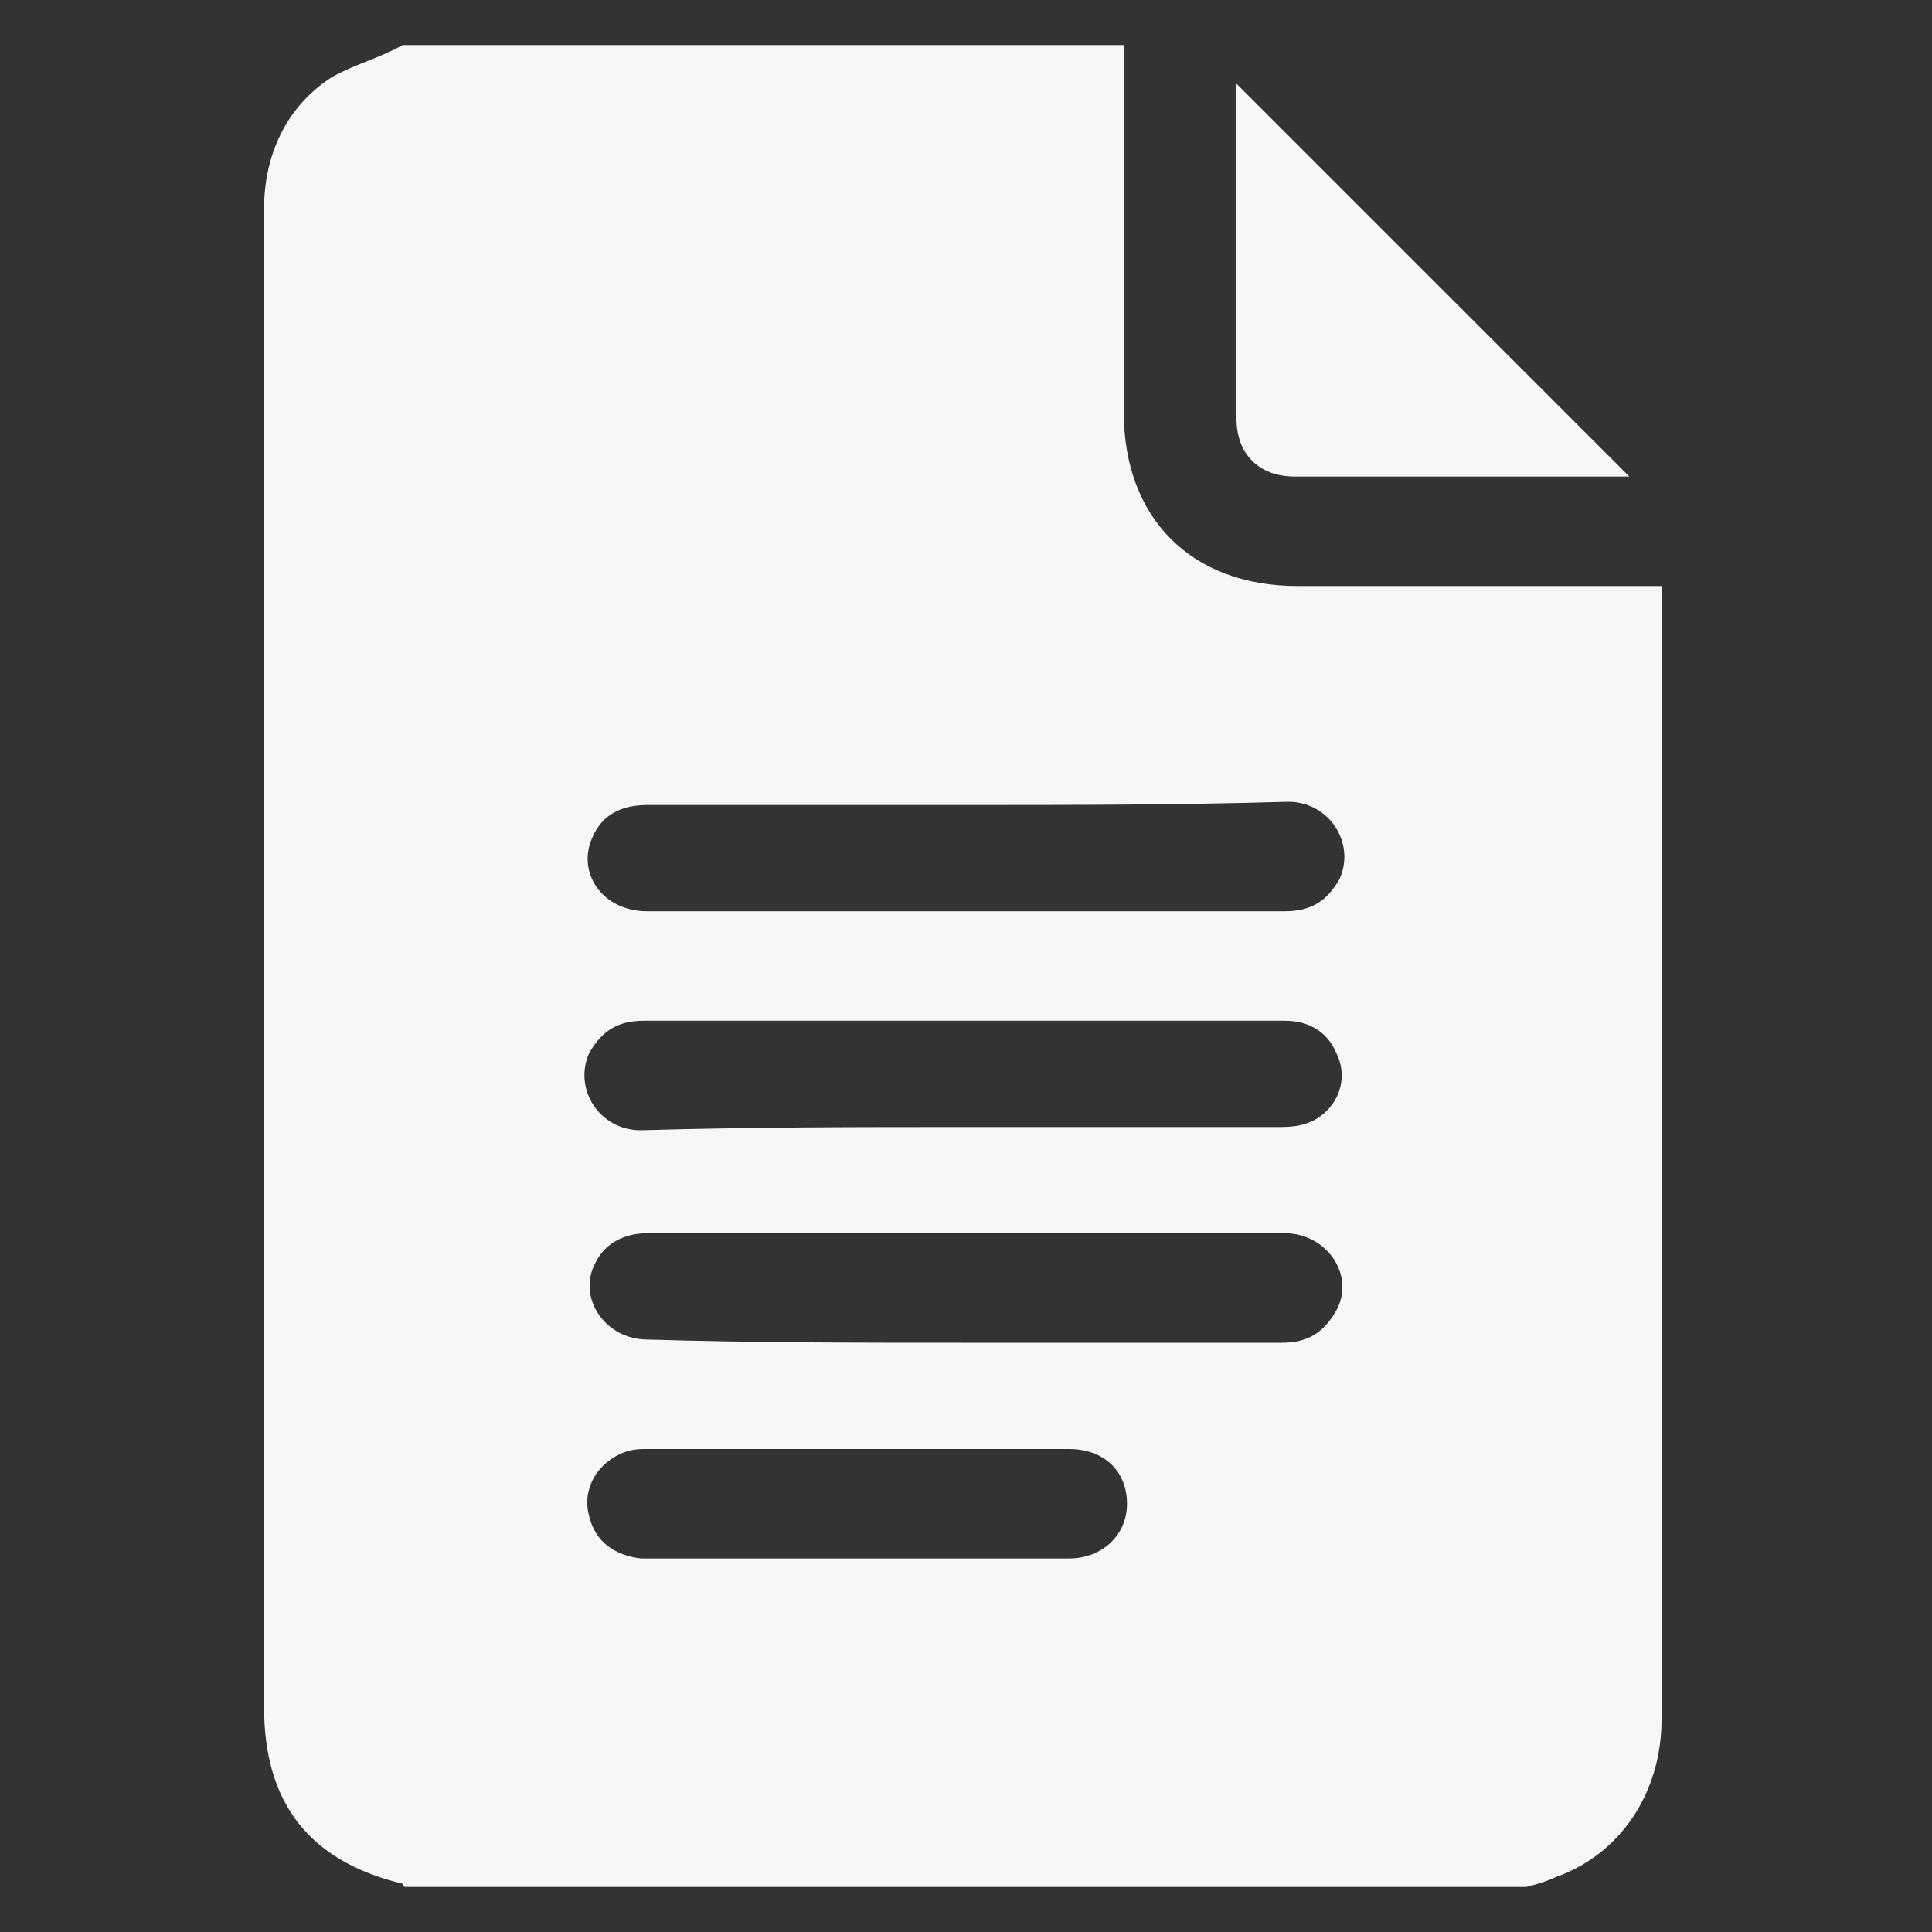<?xml version="1.0" encoding="utf-8"?>
<!-- Generator: Adobe Illustrator 23.0.0, SVG Export Plug-In . SVG Version: 6.00 Build 0)  -->
<svg version="1.1" id="Layer_1" xmlns="http://www.w3.org/2000/svg" xmlns:xlink="http://www.w3.org/1999/xlink" x="0px" y="0px"
	 viewBox="0 0 60 60" style="enable-background:new 0 0 60 60;" xml:space="preserve">
<rect x="0" y="0" width="60" height="60" fill="#333333" stroke="none"/>
<style type="text/css">
	.st0{fill:#F7F7F7;}
</style>
<g>
	<path class="st0" d="M47.4,58.6c-11.6,0-23.2,0-34.8,0c0,0-0.1,0-0.1-0.1C9.6,57.8,8.2,56,8.2,53c0-11.6,0-23.1,0-34.7
		c0-3.9,0-7.9,0-11.8c0-1.7,0.7-3.2,2.1-4.1c0.7-0.4,1.5-0.6,2.2-1c7.5,0,15,0,22.4,0c0,3.8,0,7.6,0,11.4c0,3.3,2.1,5.4,5.4,5.4
		c3.6,0,7.1,0,10.7,0c0.2,0,0.4,0,0.6,0c0,0.3,0,0.5,0,0.7c0,4.4,0,8.8,0,13.2c0,7.1,0,14.2,0,21.3c0,2.3-1.3,4.2-3.3,4.9
		C48.1,58.4,47.8,58.5,47.4,58.6z M30,25c-3.3,0-6.6,0-9.9,0c-0.8,0-1.4,0.3-1.7,1c-0.5,1.1,0.3,2.3,1.7,2.3c3.9,0,7.8,0,11.7,0
		c2.7,0,5.4,0,8.1,0c0.8,0,1.3-0.3,1.7-1c0.5-1.1-0.3-2.4-1.6-2.4C36.6,25,33.3,25,30,25z M29.9,35c3.3,0,6.6,0,9.9,0
		c0.5,0,1-0.1,1.4-0.5c0.5-0.5,0.6-1.2,0.3-1.8c-0.3-0.7-0.9-1-1.6-1c-2.8,0-5.5,0-8.3,0c-3.9,0-7.7,0-11.6,0c-0.8,0-1.3,0.3-1.7,1
		c-0.5,1.1,0.3,2.4,1.6,2.4C23.4,35,26.6,35,29.9,35z M29.9,41.7c3.3,0,6.6,0,9.9,0c0.8,0,1.3-0.3,1.7-1c0.6-1.1-0.3-2.4-1.6-2.4
		c-3.2,0-6.5,0-9.7,0c-3.4,0-6.8,0-10.1,0c-0.7,0-1.3,0.3-1.6,0.9c-0.6,1.1,0.3,2.4,1.6,2.4C23.4,41.7,26.7,41.7,29.9,41.7z
		 M26.6,48.4c2.2,0,4.4,0,6.6,0c1,0,1.8-0.7,1.8-1.7c0-1-0.7-1.7-1.8-1.7c-4.4,0-8.8,0-13.2,0c-0.4,0-0.7,0.1-1,0.3
		c-0.6,0.4-0.9,1.1-0.7,1.8c0.2,0.8,0.8,1.2,1.6,1.3C22.2,48.4,24.4,48.4,26.6,48.4z"/>
	<path class="st0" d="M38.4,2.6c4.1,4.1,8.1,8.1,12.2,12.2c-0.1,0-0.2,0-0.3,0c-3.4,0-6.8,0-10.1,0c-1.1,0-1.8-0.7-1.8-1.8
		c0-3.4,0-6.8,0-10.2C38.4,2.7,38.4,2.6,38.4,2.6z"/>
</g>
</svg>
